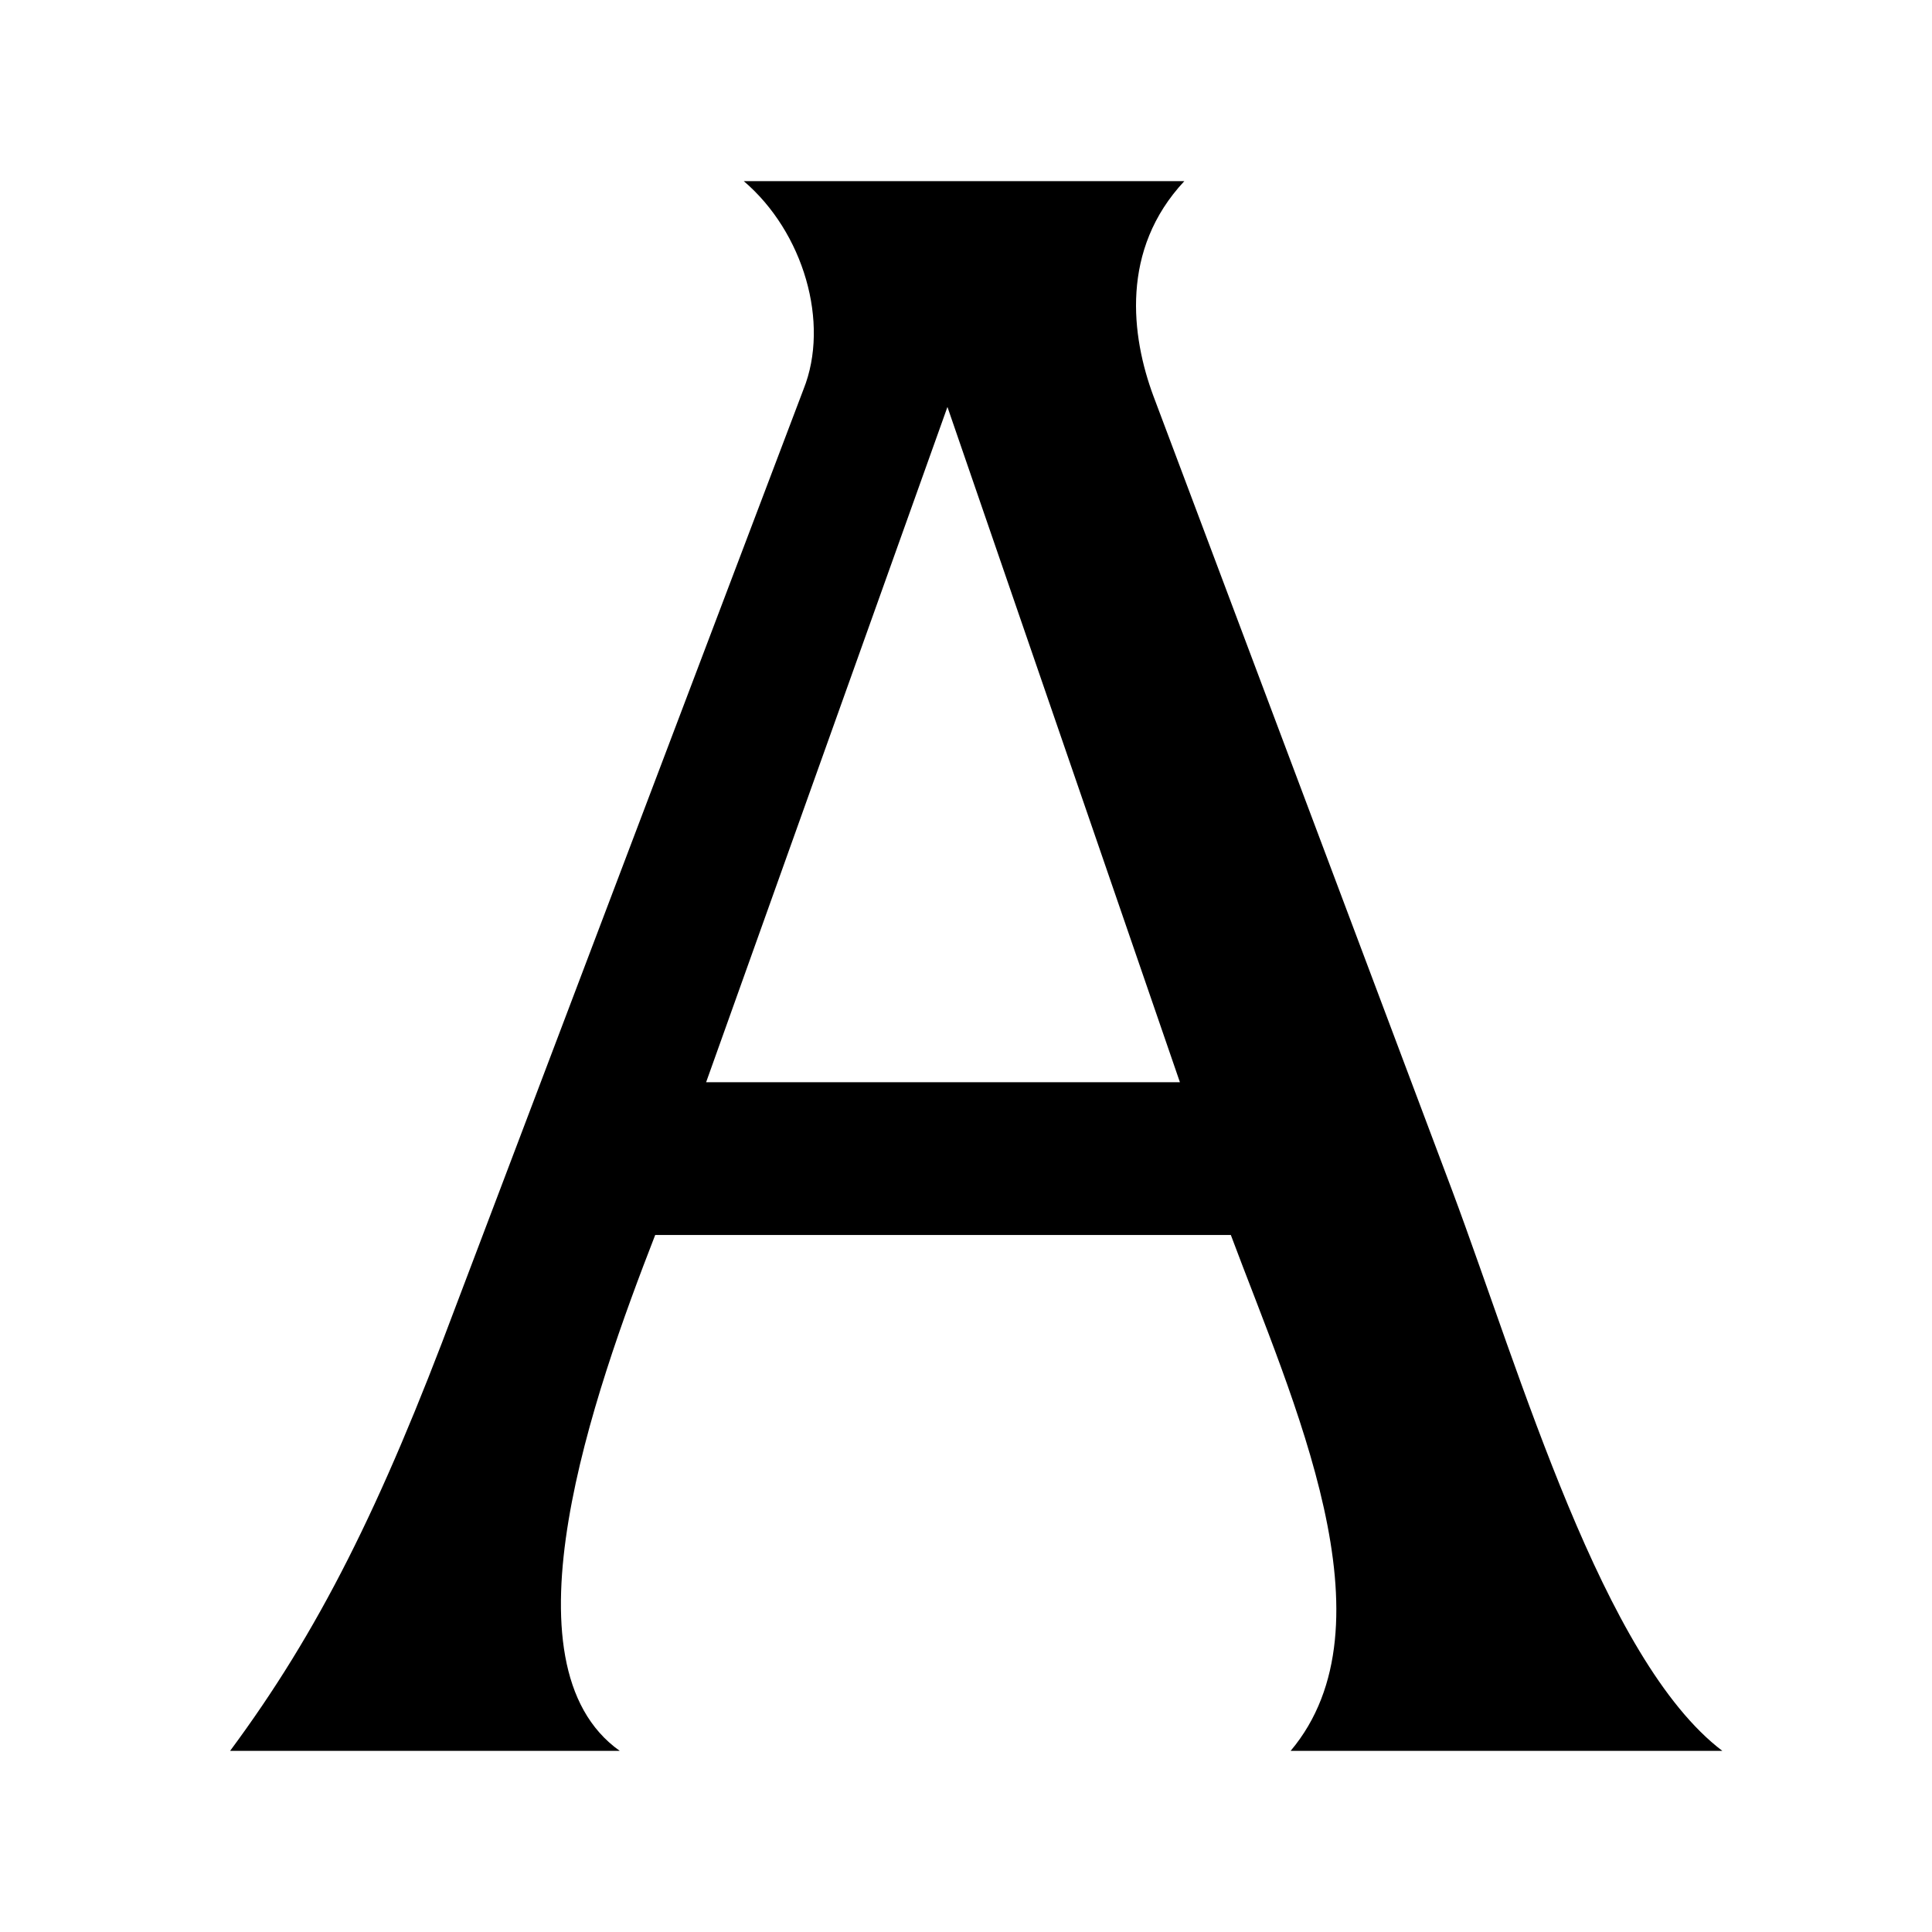 <?xml version="1.0" encoding="utf-8"?>
<!-- Generator: Adobe Illustrator 16.0.4, SVG Export Plug-In . SVG Version: 6.00 Build 0)  -->
<!DOCTYPE svg PUBLIC "-//W3C//DTD SVG 1.1//EN" "http://www.w3.org/Graphics/SVG/1.1/DTD/svg11.dtd">
<svg version="1.1" id="Calque_1" xmlns="http://www.w3.org/2000/svg" xmlns:xlink="http://www.w3.org/1999/xlink" x="0px" y="0px"
	 width="1600px" height="1600px" viewBox="0 0 1600 1600" enable-background="new 0 0 1600 1600" xml:space="preserve">
<g>
	<path d="M377.583,1081.453l287.87-759.097c22-55.007,0-130.185-49.508-172.356h364.879
		c-53.173,56.84-44.007,128.349-25.671,177.855l247.533,658.252c56.84,152.186,124.682,388.717,223.694,463.893h-357.546
		c88.012-104.514,1.834-289.704-49.506-427.221H542.603C491.262,1154.795,412.42,1378.491,513.267,1450H190.558
		C263.899,1350.987,315.24,1248.308,377.583,1081.453z M977.157,896.263l-192.524-559.24l-199.858,559.24H977.157z"/>
</g>
</svg>
